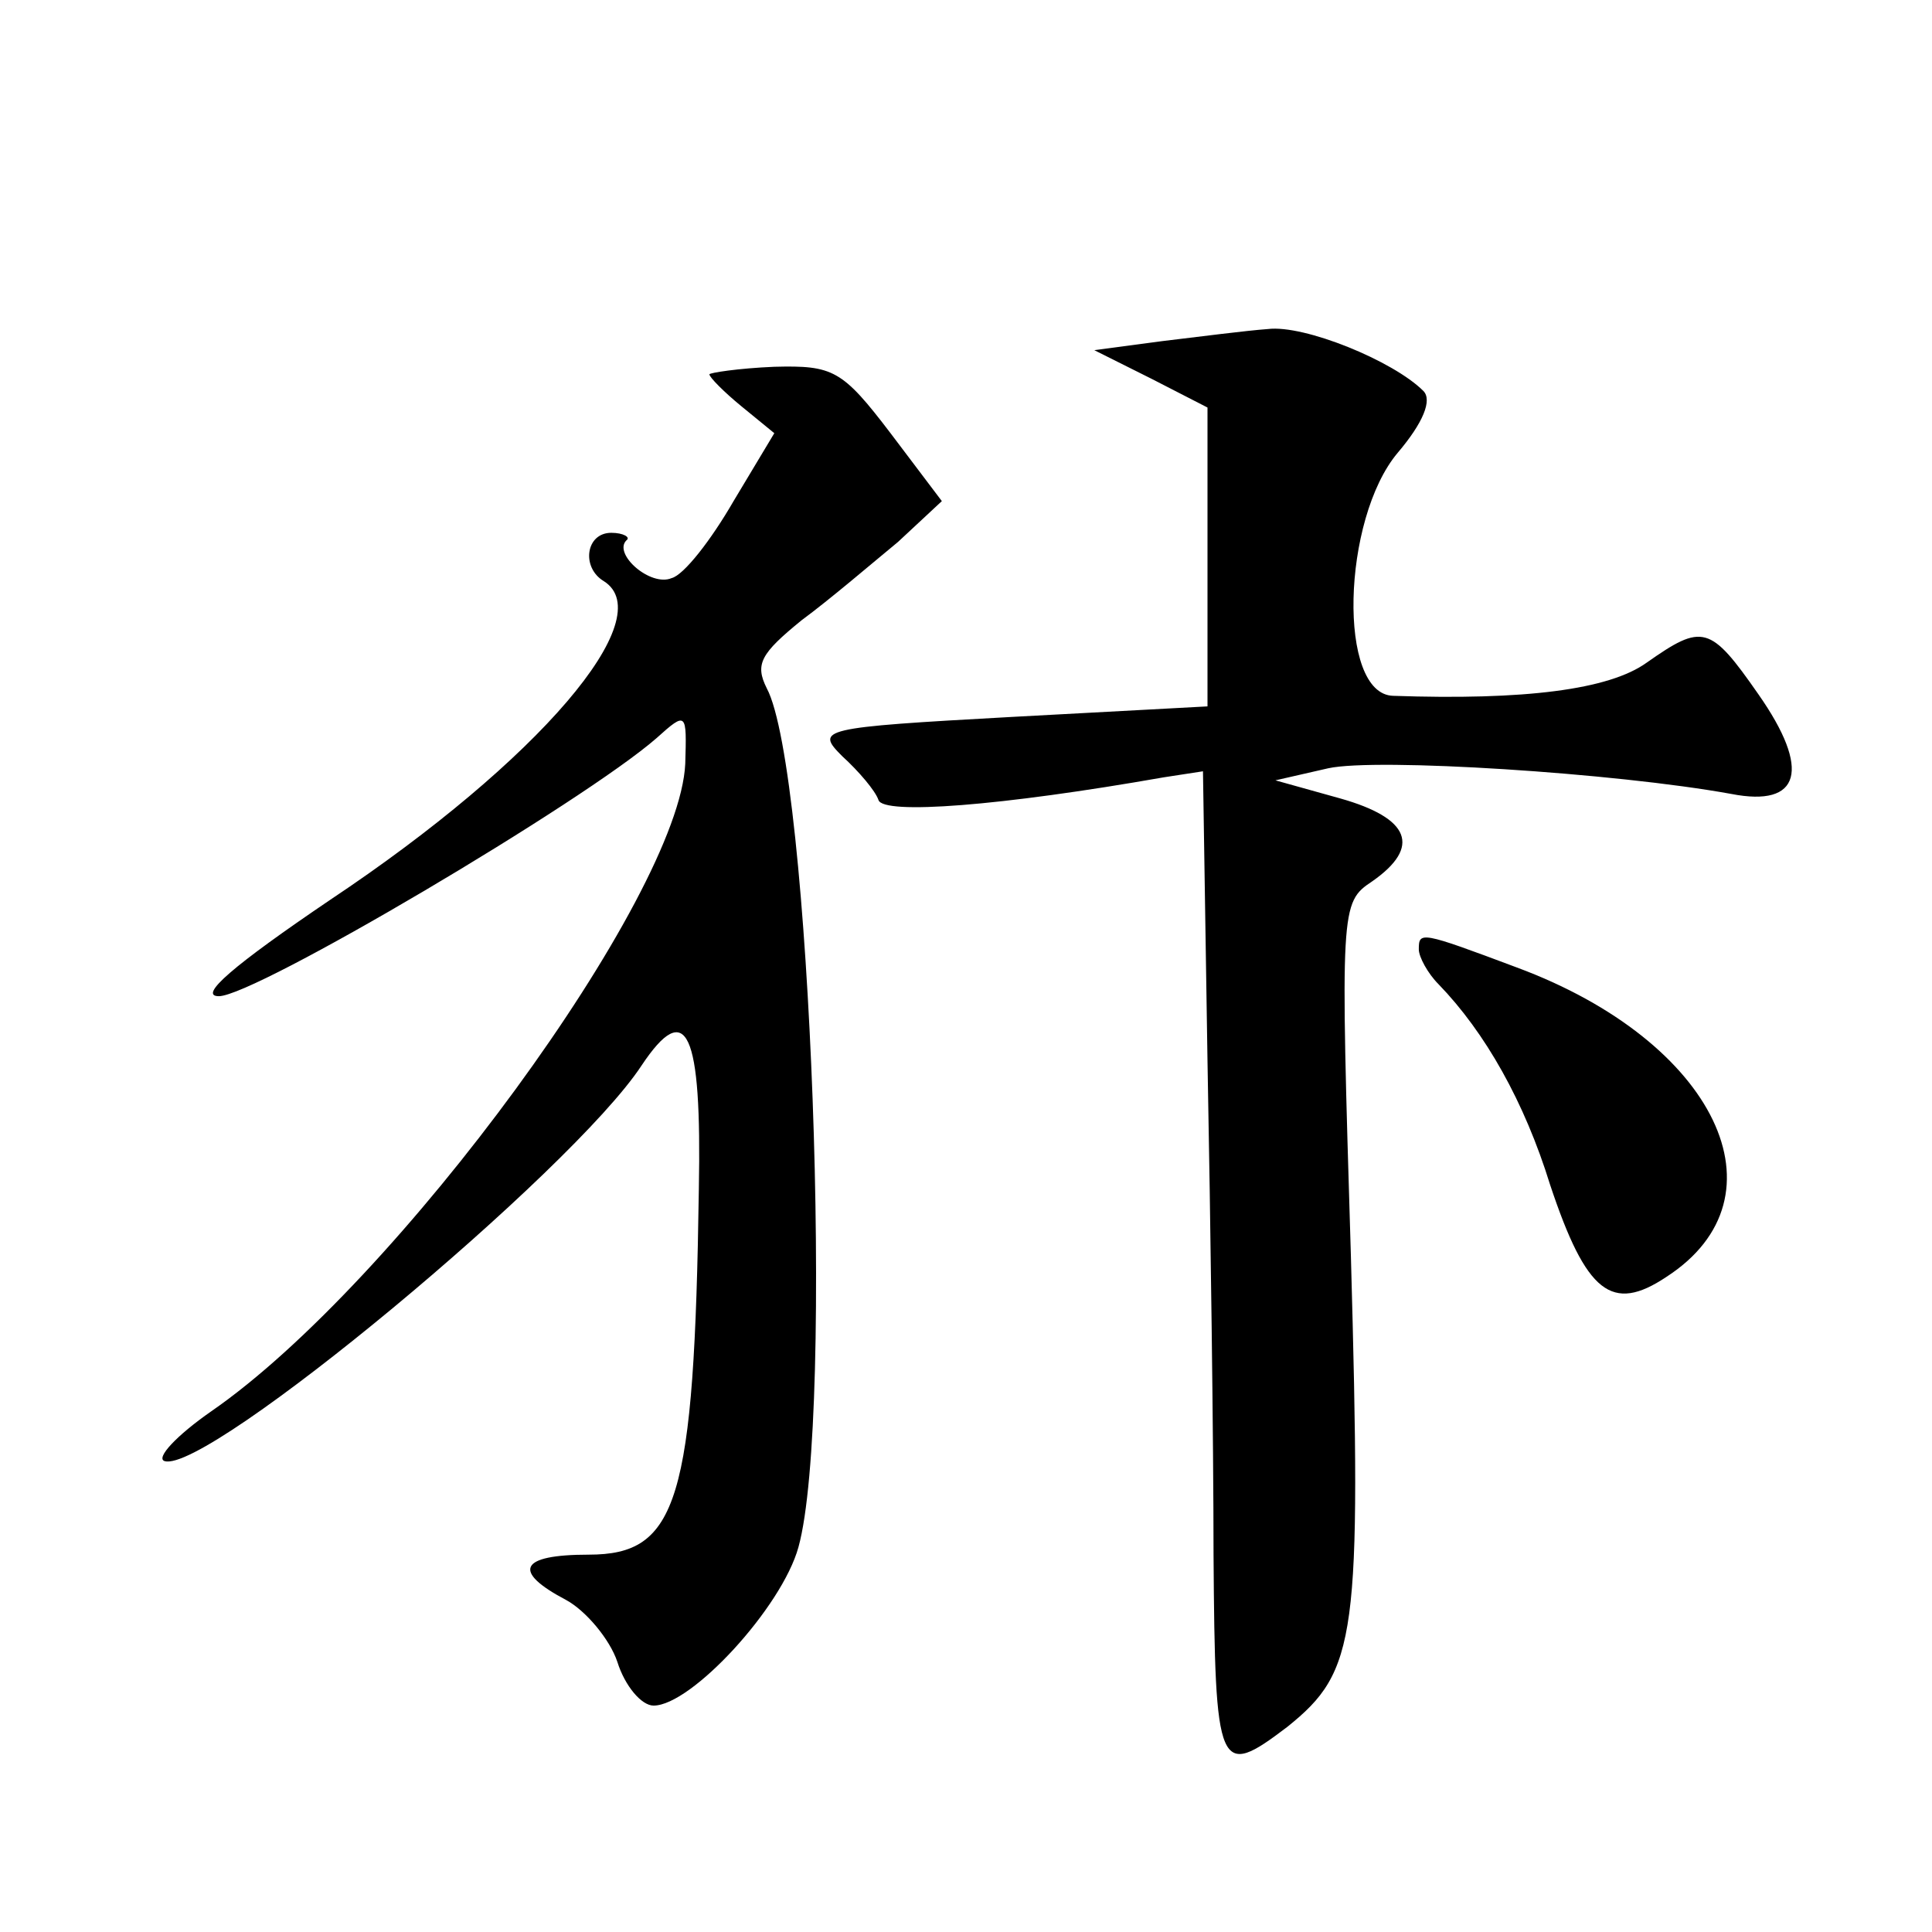 <?xml version="1.0" standalone="no"?>
<!DOCTYPE svg PUBLIC "-//W3C//DTD SVG 20010904//EN"
 "http://www.w3.org/TR/2001/REC-SVG-20010904/DTD/svg10.dtd">
<svg version="1.0" xmlns="http://www.w3.org/2000/svg"
 width="128pt" height="128pt" viewBox="0 0 128 128"
 preserveAspectRatio="xMidYMid meet">
<g transform="translate(0,128) scale(0.1,-0.1)"
fill="#0" stroke="none">
<path d="M840 1062 c-14 -1 -45 -5 -70 -8 l-45 -6 38 -19 37 -19 0 -99 0 -99 -130
-7 c-127 -7 -130 -8 -112 -26 11 -10 22 -23 24 -29 3 -10 81 -4 189 15 l26 4 3
-192 c2 -106 4 -253 4 -327 1 -144 3 -149 49 -114 46 37 49 59 42 312 -7 231 -7
234 14 248 33 23 25 42 -21 55 l-43 12 35 8 c32 7 190 -3 267 -17 46 -9 53 16 18
66 -32 46 -37 47 -74 21 -25 -18 -81 -25 -168 -22 -37 1 -34 117 3 161 17 20 23
35 17 41 -20 20 -79 44 -103 41z M470 1032 c0 -2 10 -12 21 -21 l22 -18 -27 -45
c-15 -26 -33 -49 -41 -51 -14 -6 -39 16 -30 25 3 2 -2 5 -10 5 -17 0 -20 -23 -5
-32 38 -24 -43 -119 -181 -211 -65 -44 -88 -64 -74 -64 24 0 242 129 290 171 20
18 20 17 19 -17 -4 -88 -191 -344 -314 -429 -23 -16 -37 -31 -31 -33 28 -9 270
192 316 262 30 45 40 23 38 -82 -3 -207 -14 -242 -73 -242 -46 0 -51 -11 -15 -30
13 -7 29 -26 34 -41 5 -16 16 -29 24 -29 25 0 85 65 96 105 24 87 8 515 -21 569
-8 16 -4 23 23 45 19 14 47 38 64 52 l29 27 -34 45 c-32 42 -38 45 -77 44 -24 -1
-43 -4 -43 -5z M940 651 c0 -5 6 -16 13 -23 31 -32 57 -78 74 -133 24 -72 41 -85
77 -61 82 53 33 156 -99 205 -64 24 -65 24 -65 12z"/>
</g>
</svg>
